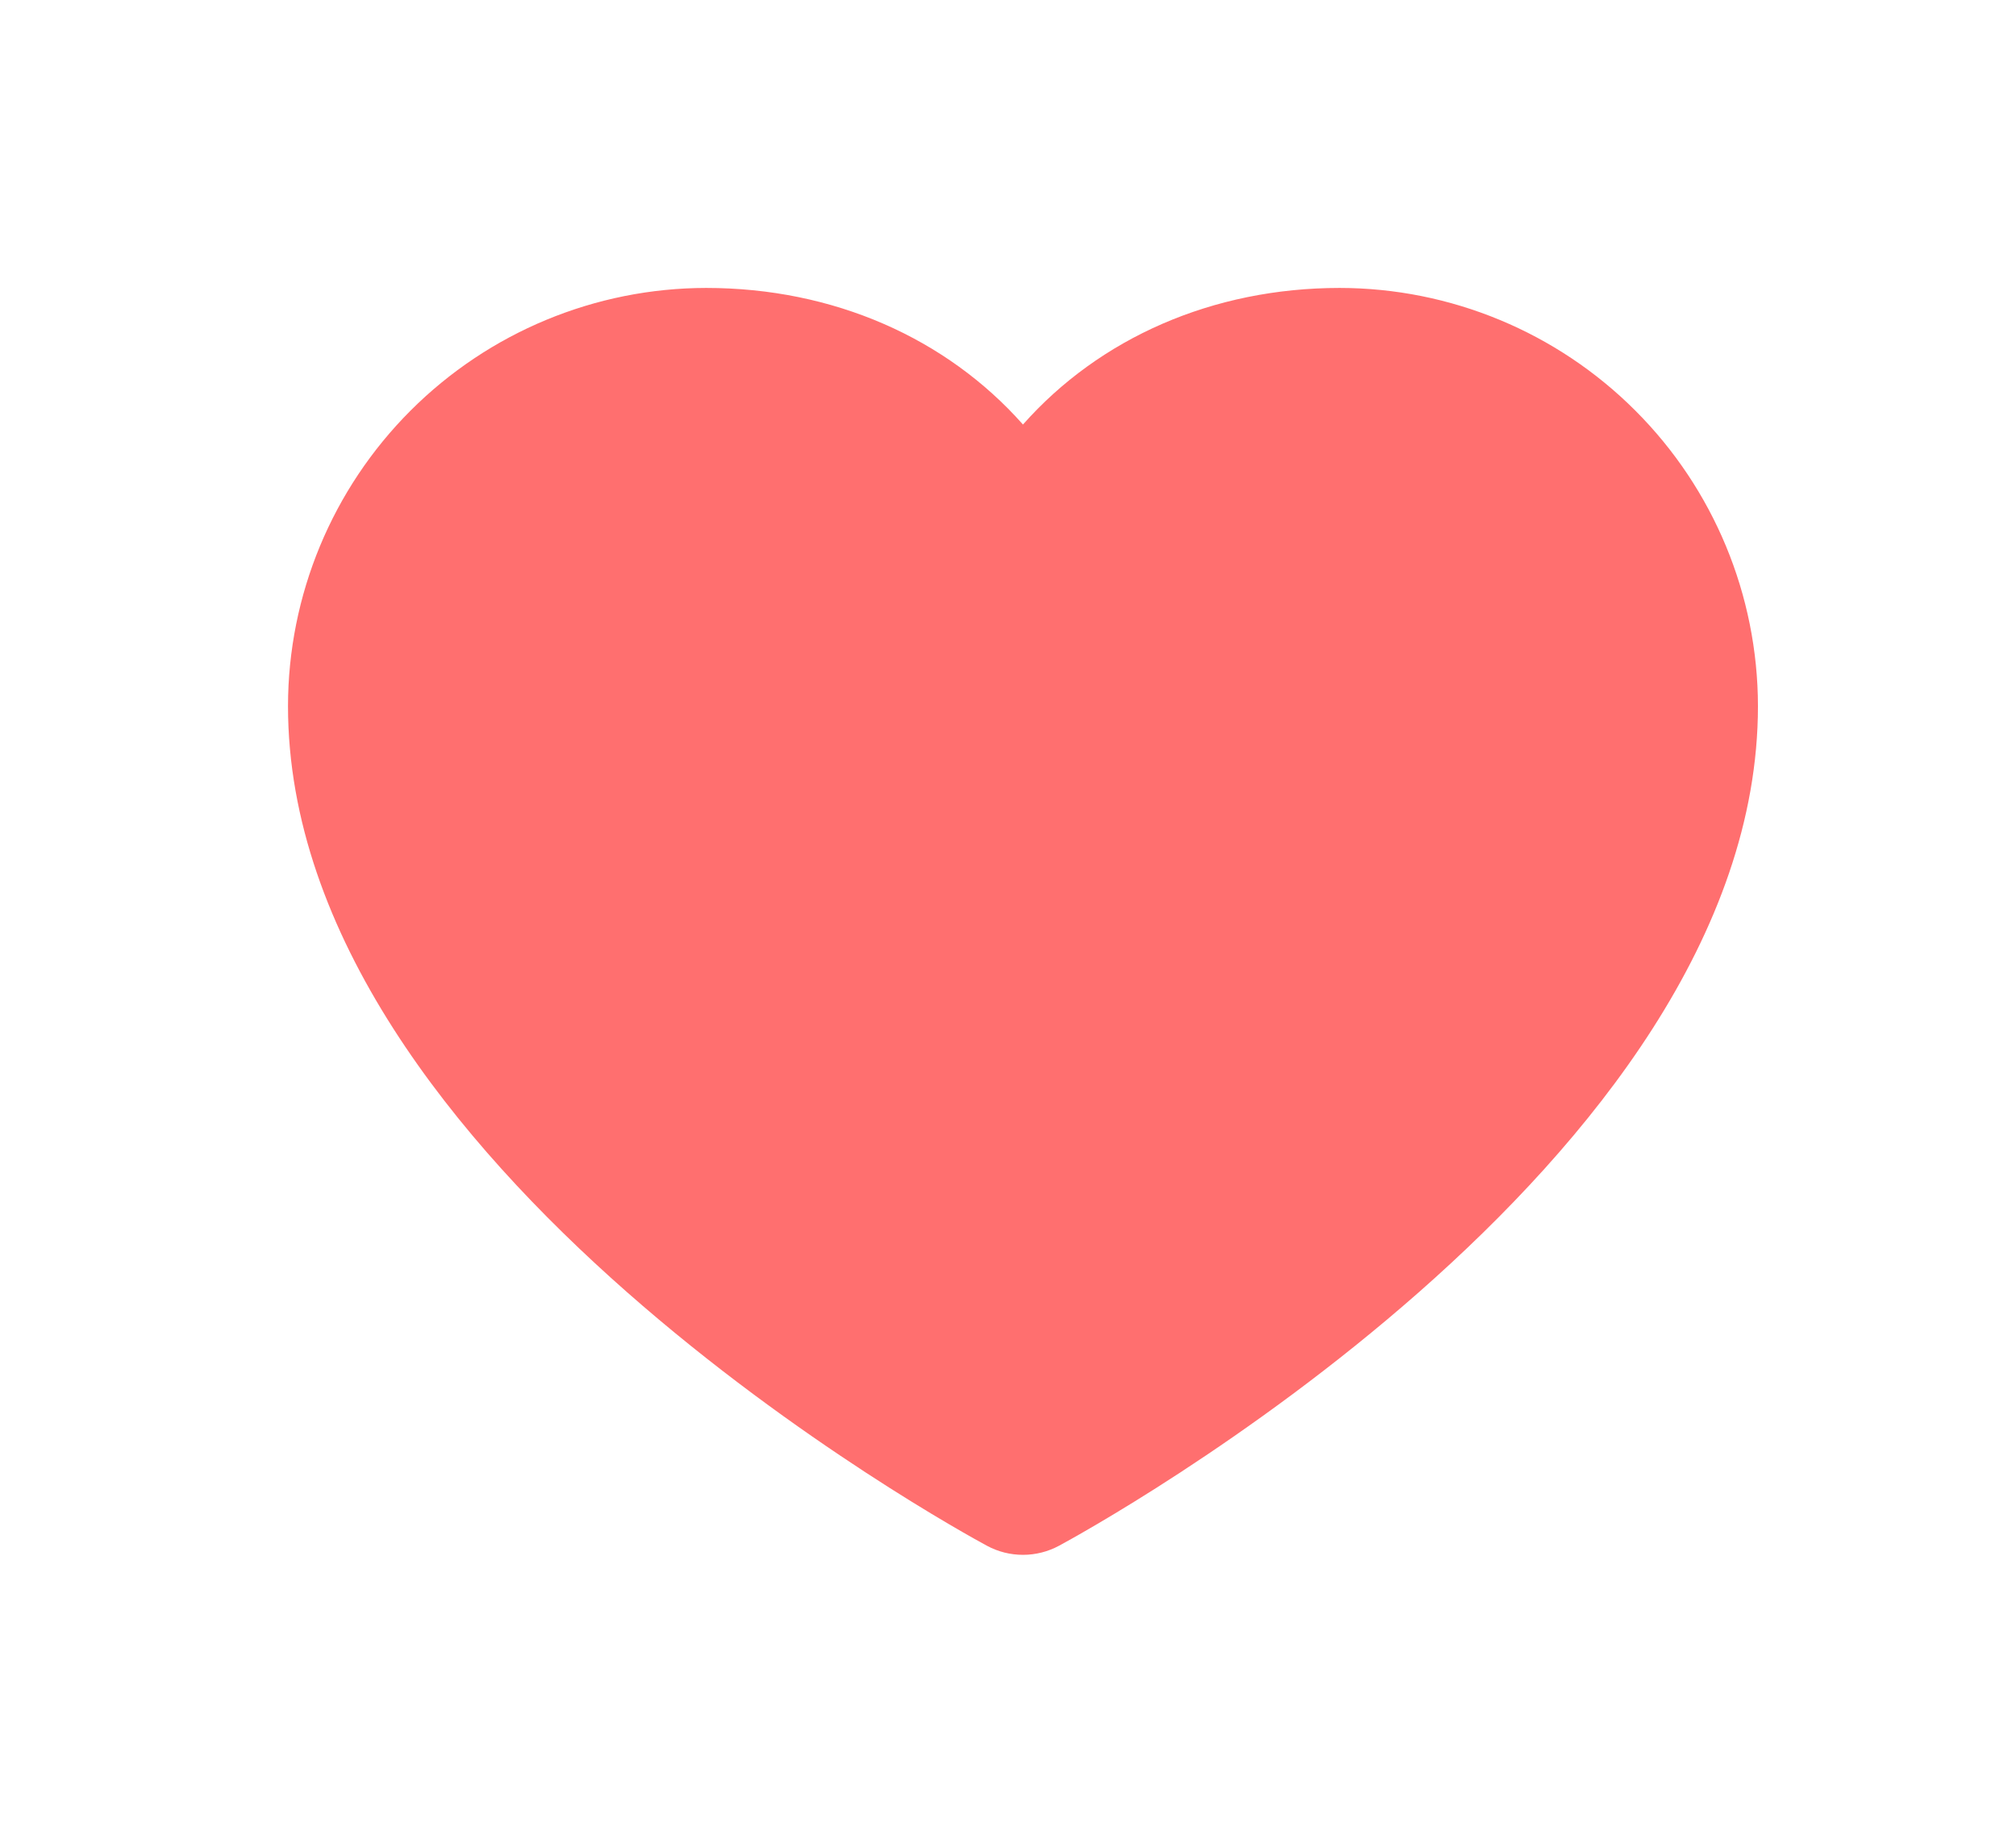 <svg width="35" height="32" viewBox="0 0 35 32" fill="none" xmlns="http://www.w3.org/2000/svg">
<path fill-rule="evenodd" clip-rule="evenodd" d="M17.76 7.372C19.088 5.872 21.05 5 23.26 5C25.184 5.002 27.03 5.768 28.39 7.129C29.752 8.49 30.517 10.335 30.52 12.26C30.52 20.217 18.881 26.575 18.386 26.842C18.193 26.946 17.978 27 17.76 27C17.541 27 17.326 26.946 17.134 26.842C16.639 26.575 5 20.217 5 12.26C5.002 10.335 5.768 8.49 7.129 7.129C8.49 5.768 10.335 5.002 12.26 5C14.47 5 16.431 5.872 17.76 7.372Z" fill="#FF6F6F"/>
</svg>
